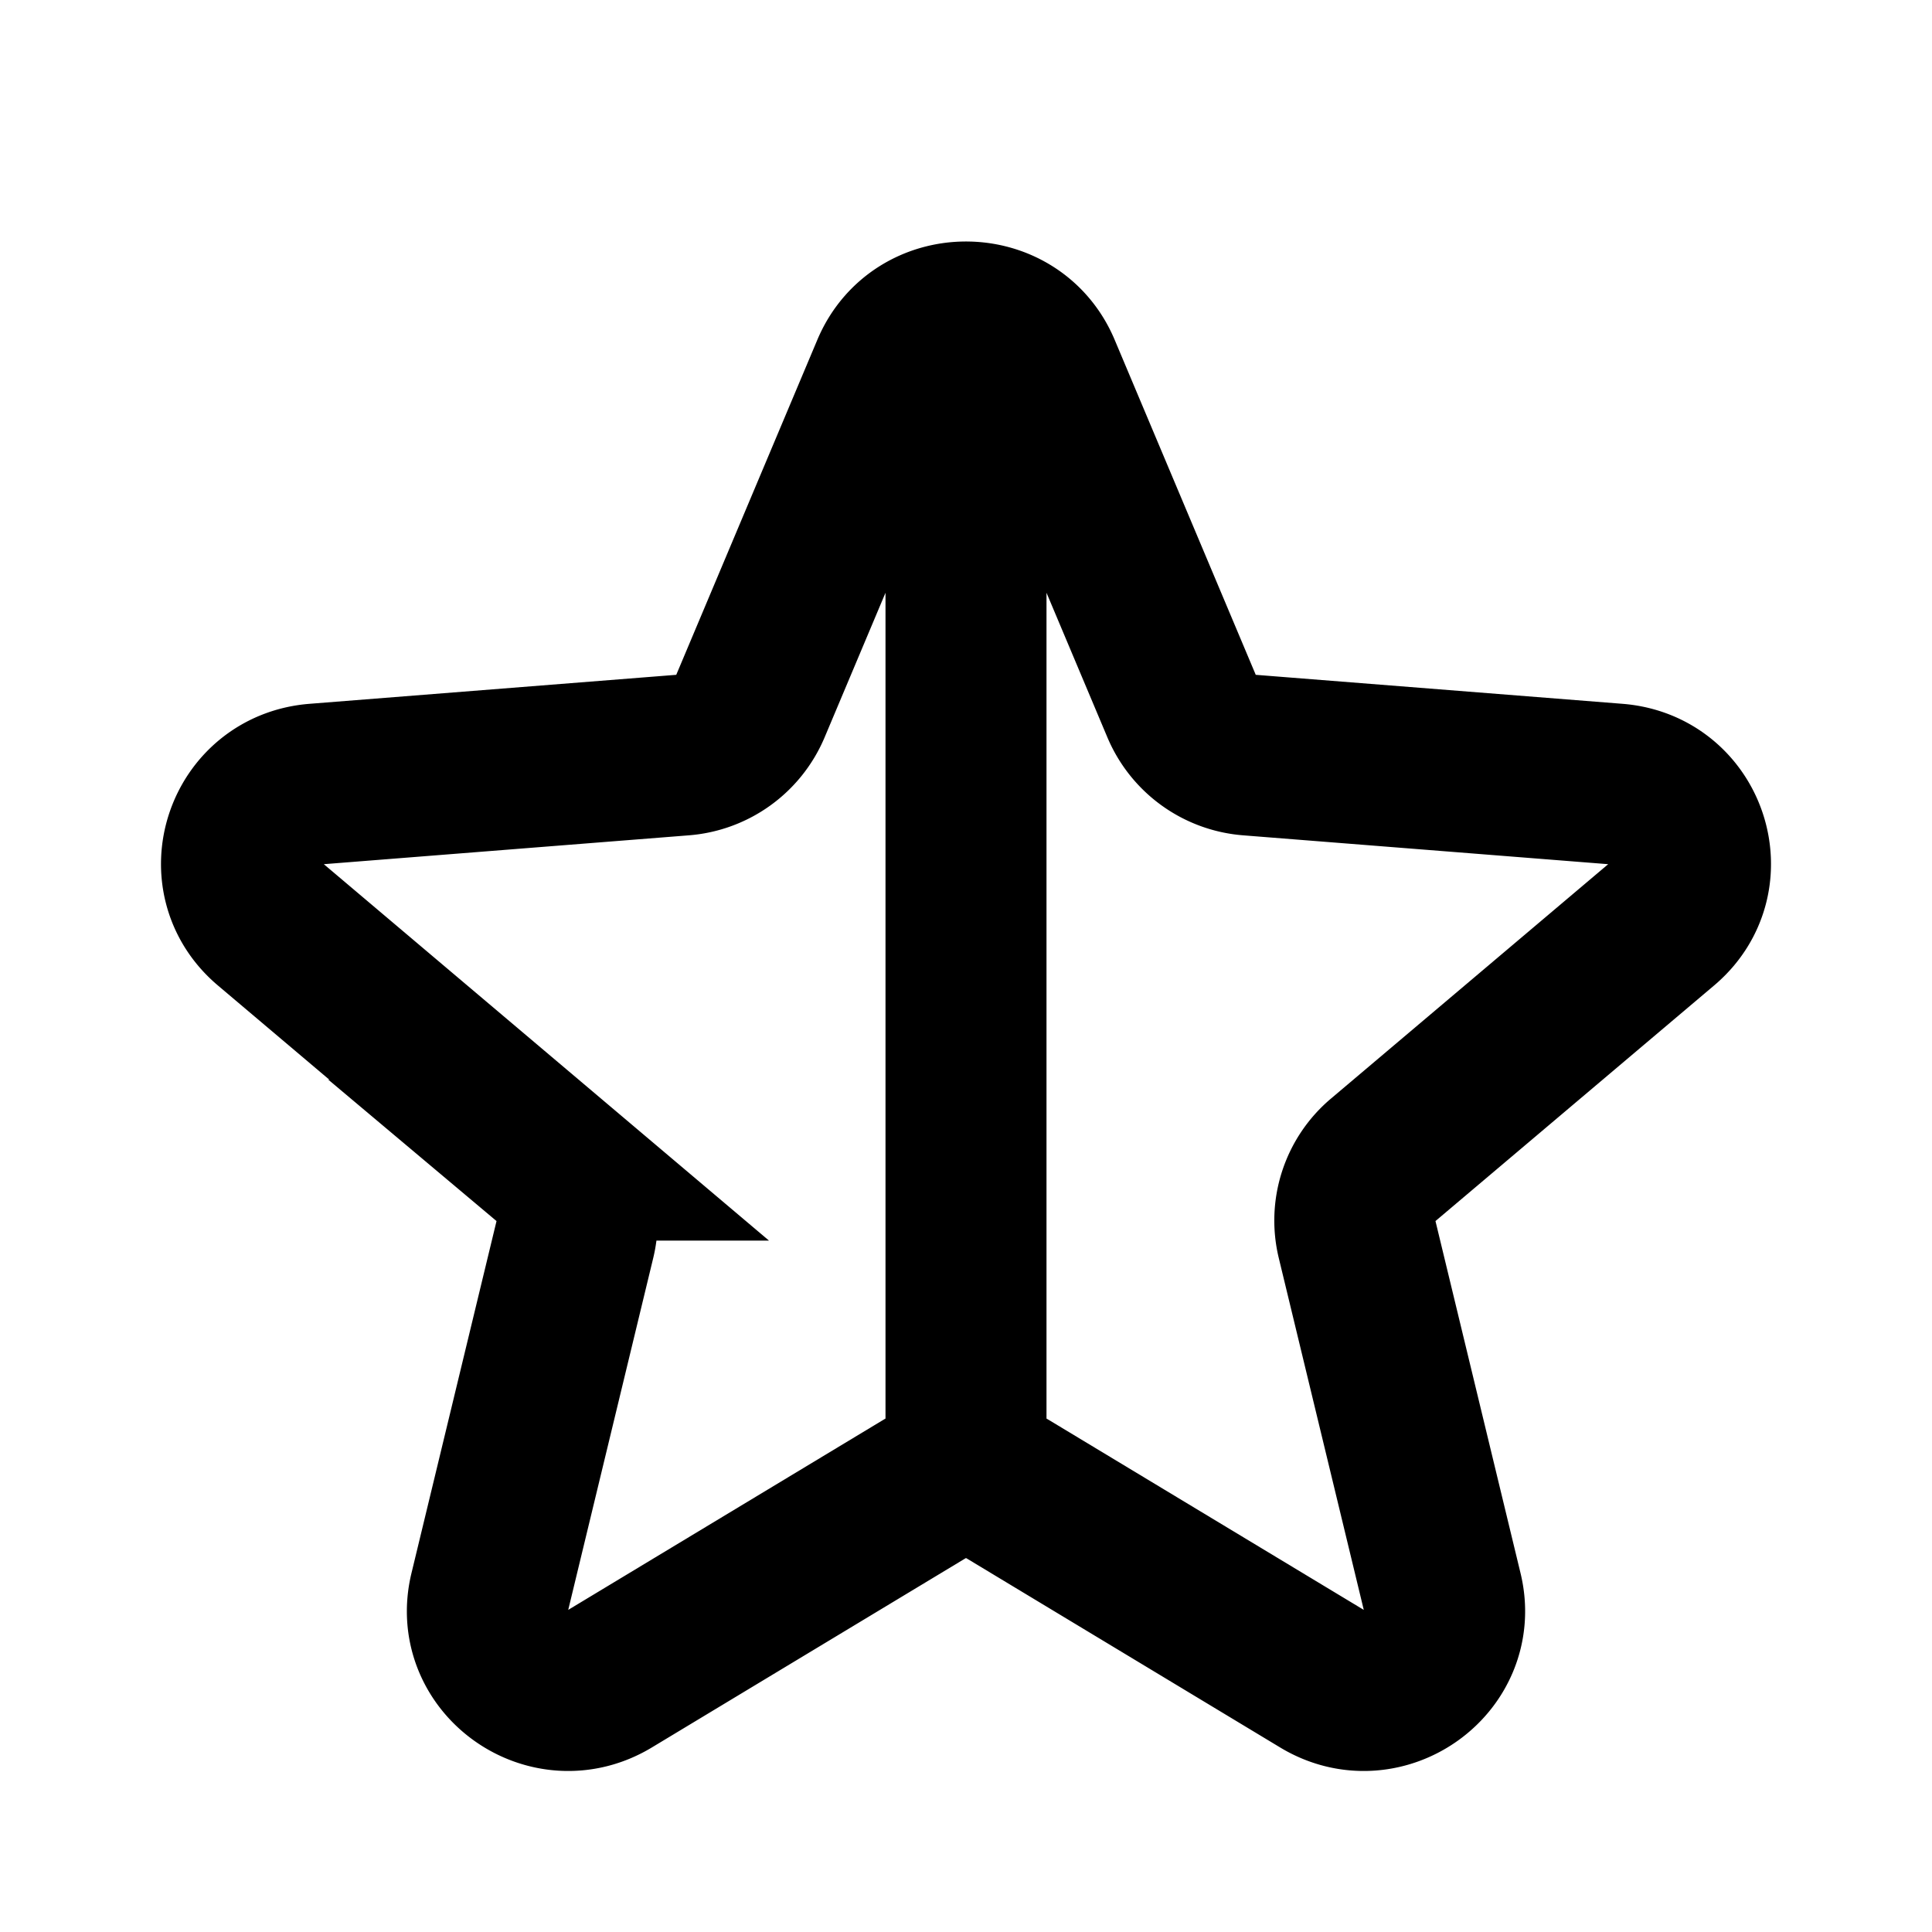 <?xml version="1.0" encoding="iso-8859-1"?>
<!-- Generator: www.svgicons.com -->
<svg xmlns="http://www.w3.org/2000/svg" width="800" height="800" viewBox="0 0 24 24">
<path fill="none" stroke="currentColor" stroke-width="2" d="M12 4.392v14.832M8.476 9.38l-4.553.36c-.888.07-1.248 1.165-.572 1.737l3.47 2.934a.98.98 0 0 1 .322.98l-1.06 4.388c-.206.855.736 1.531 1.497 1.073l3.898-2.351c.32-.193.723-.193 1.044 0l3.898 2.351c.76.458 1.703-.218 1.497-1.073l-1.06-4.388a.982.982 0 0 1 .322-.98l3.47-2.934c.676-.572.316-1.667-.572-1.737l-4.553-.36a1 1 0 0 1-.845-.606l-1.754-4.165c-.342-.812-1.508-.812-1.85 0L9.321 8.774a1 1 0 0 1-.845.606Z"/>
</svg>